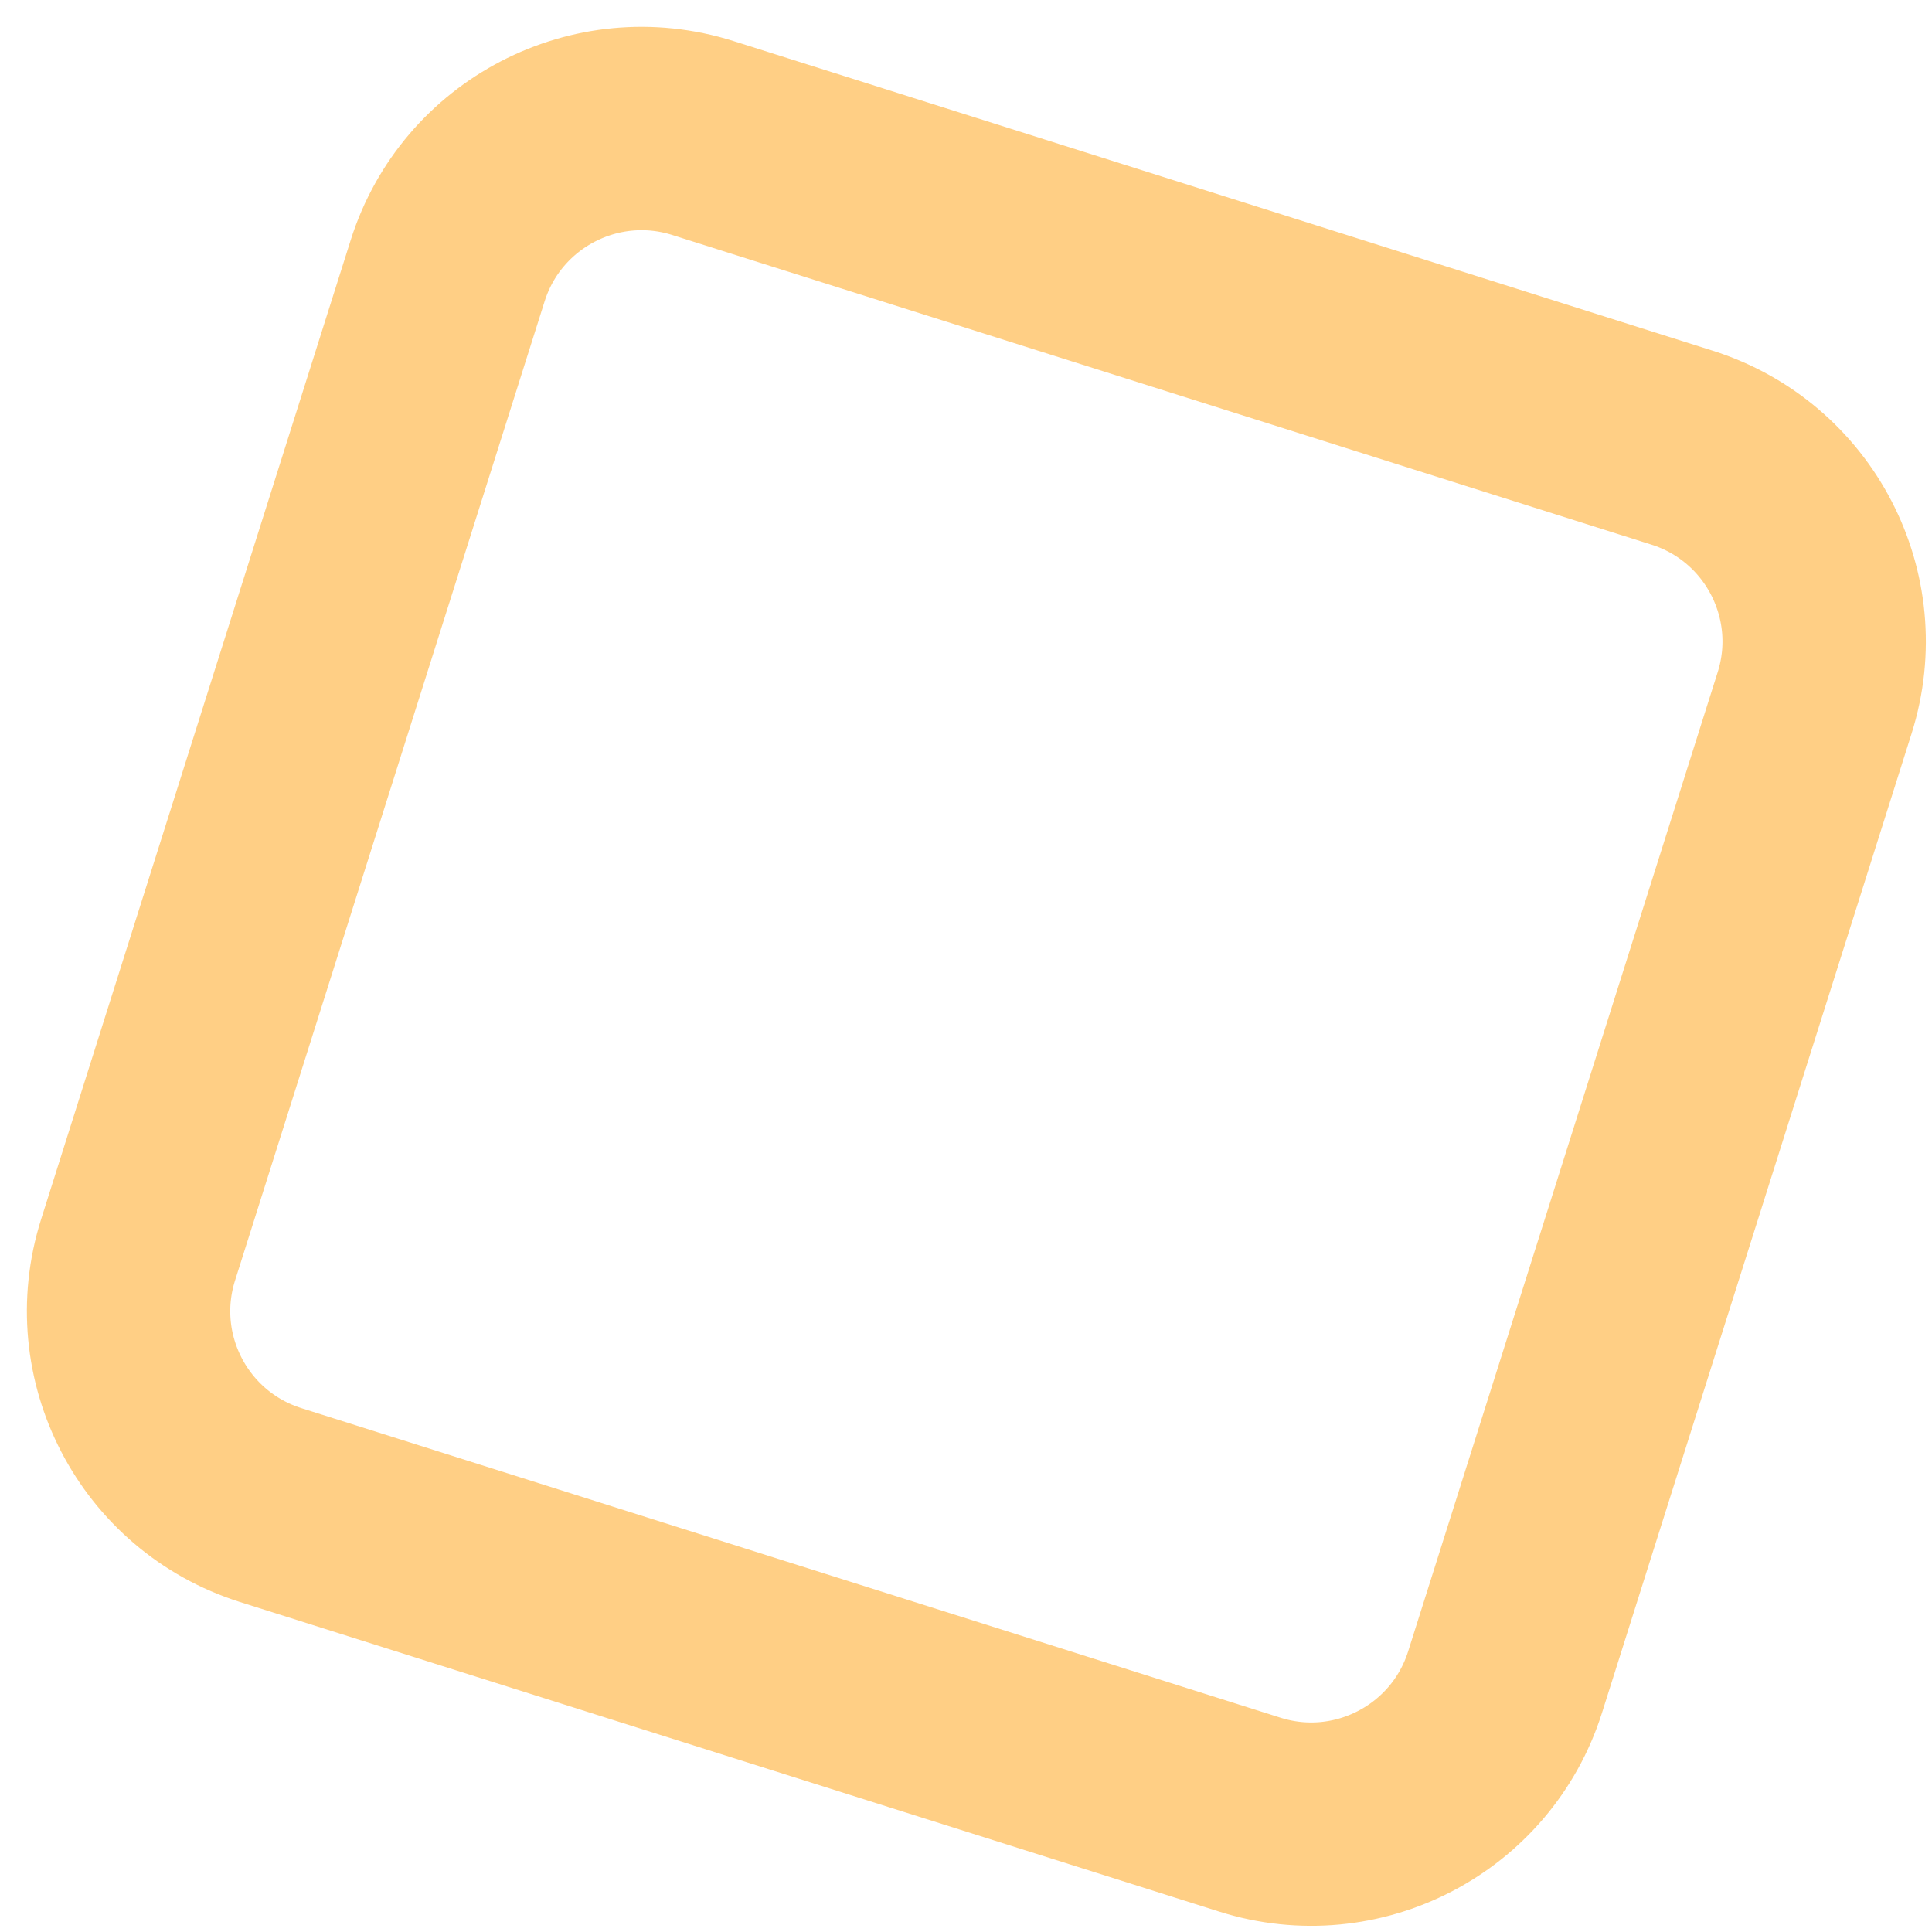 <svg width="38" height="38" viewBox="0 0 38 38" fill="none" xmlns="http://www.w3.org/2000/svg">
<path d="M2.716 24.583C2.05 26.69 3.217 28.937 5.324 29.603L24.583 35.692C26.69 36.358 28.937 35.19 29.603 33.084L35.692 13.824C36.358 11.718 35.191 9.471 33.084 8.805L13.825 2.715C11.718 2.049 9.471 3.217 8.805 5.324L2.716 24.583Z" stroke="#FFA00D" stroke-opacity="0.5" stroke-width="4"/>
</svg>
